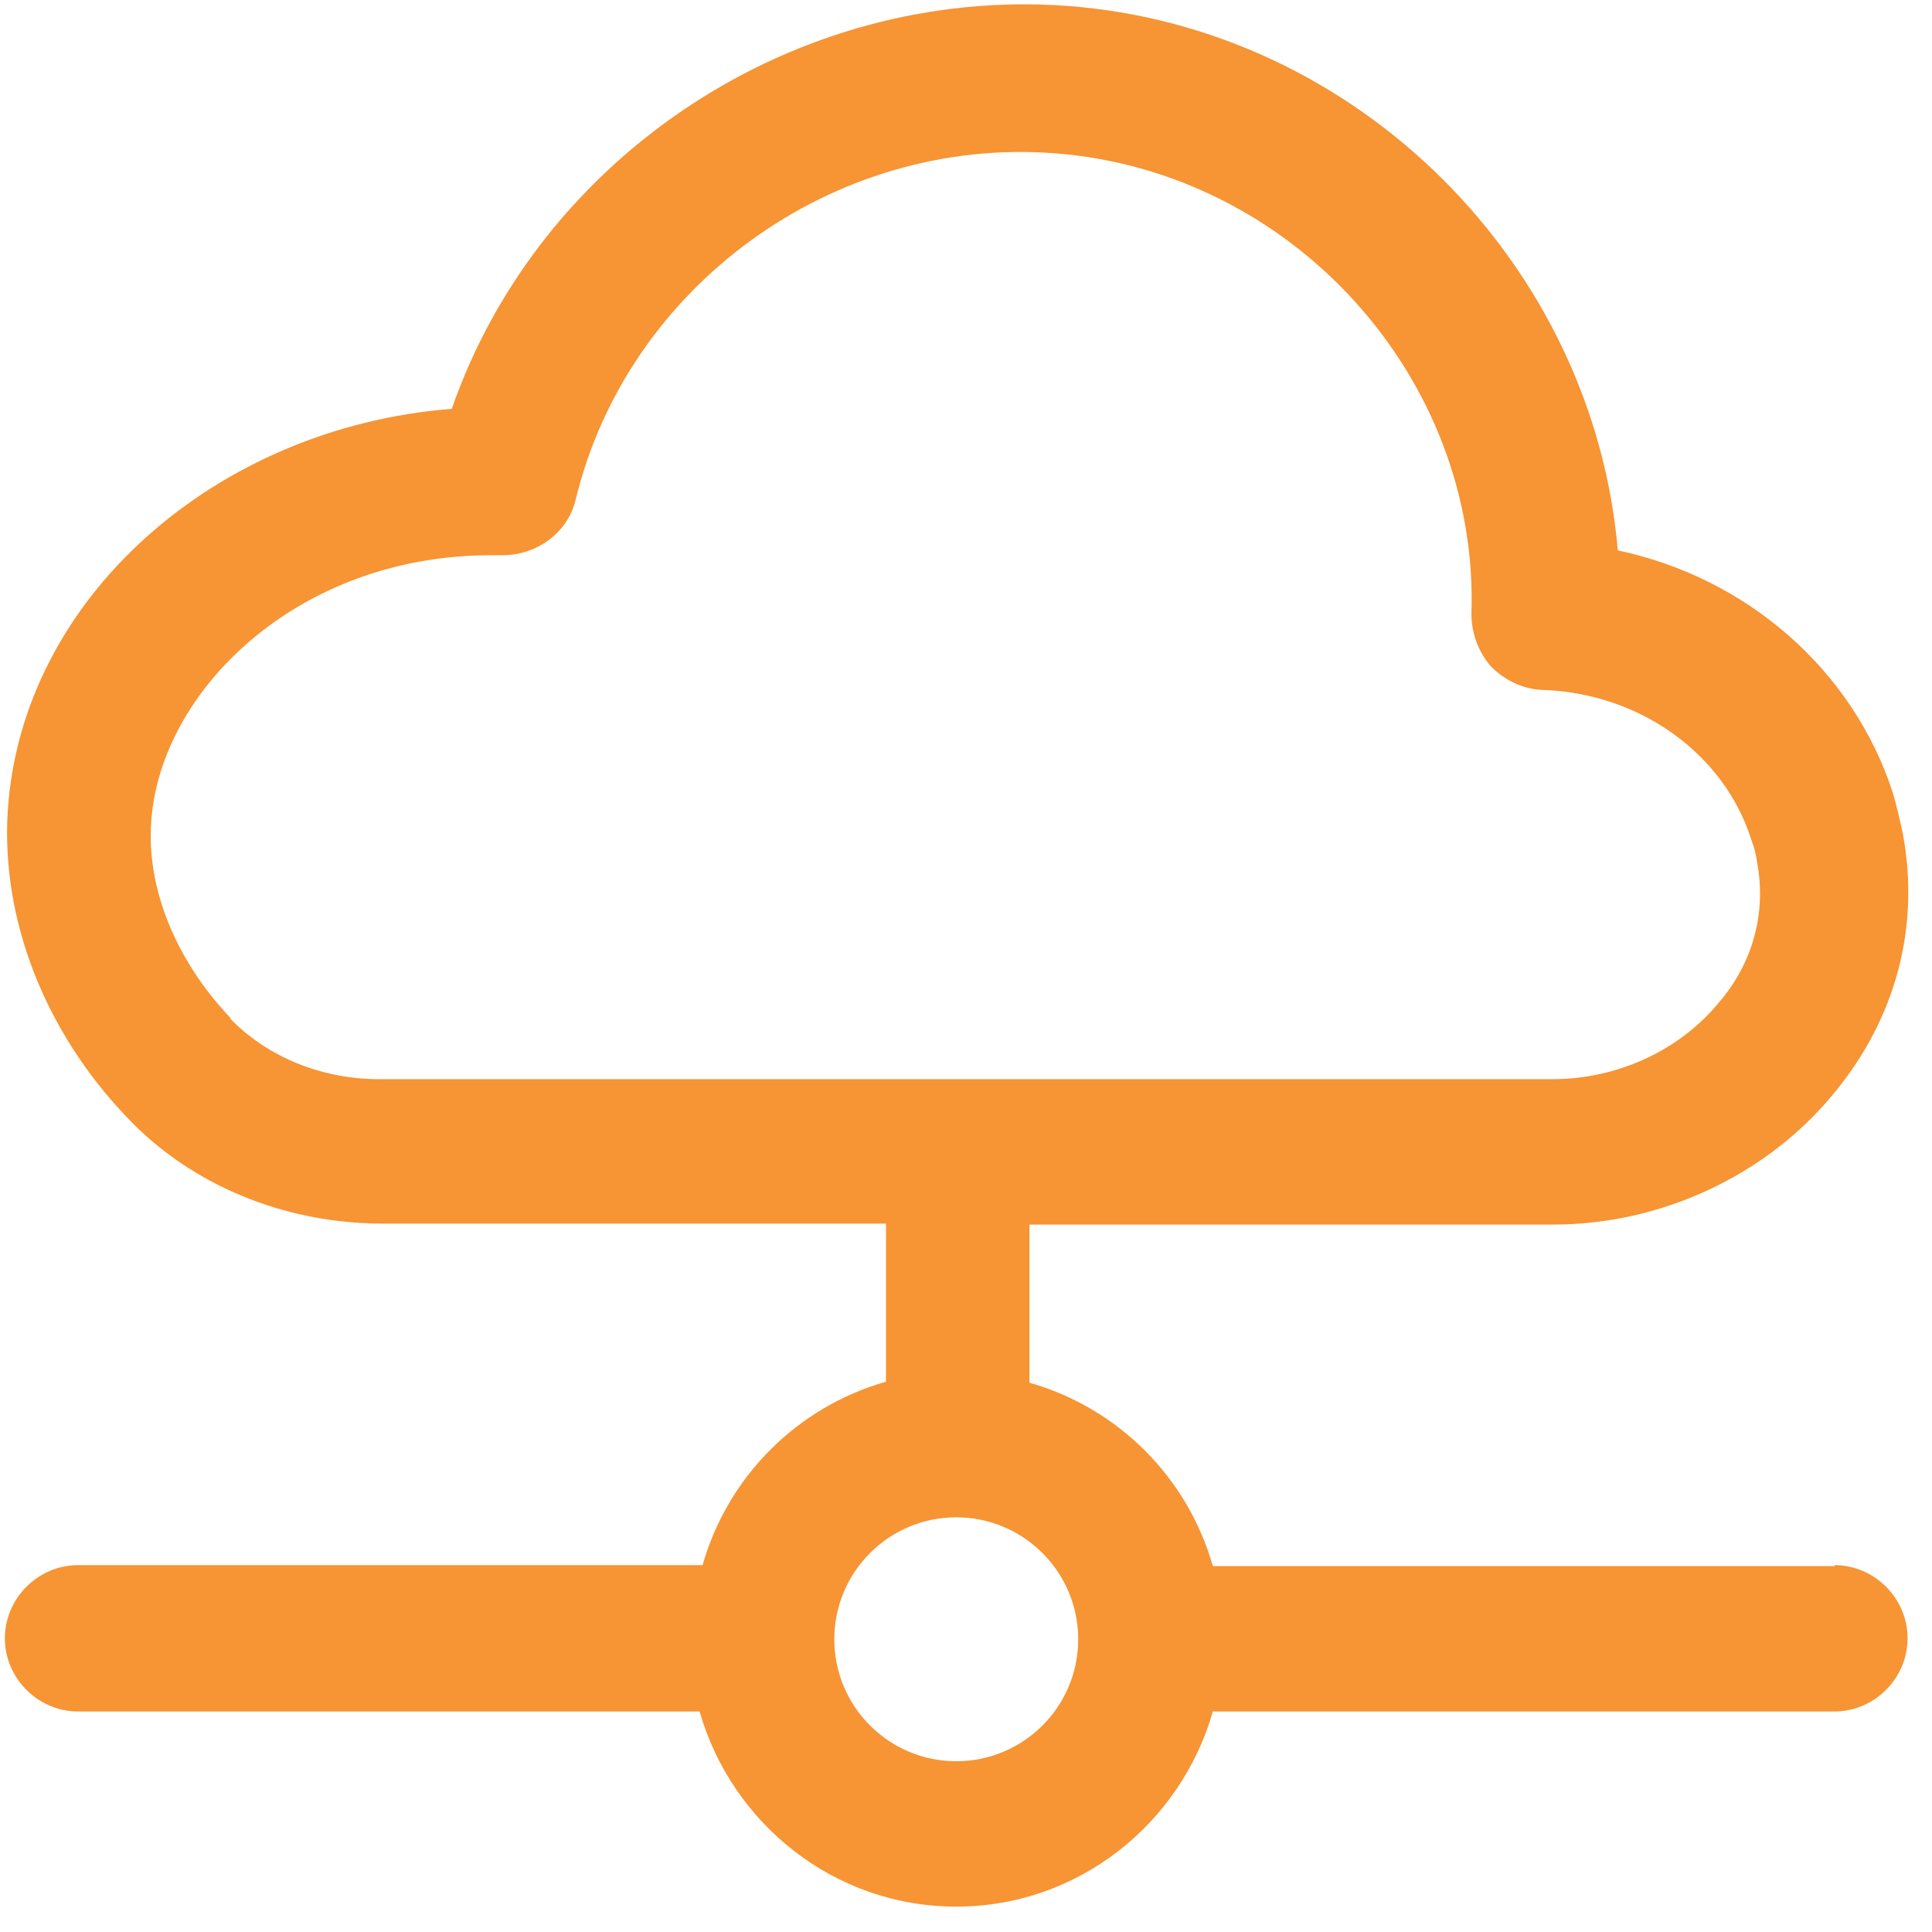 <svg width="36" height="36" viewBox="0 0 36 36" fill="none" xmlns="http://www.w3.org/2000/svg">
<path d="M34.182 29.182H22.6C22.127 27.527 20.836 26.236 19.182 25.764V22.818H28.945C30.945 22.818 32.909 21.909 34.164 20.382C35.327 18.982 35.782 17.273 35.455 15.527C35.4 15.273 35.346 15.037 35.273 14.782C34.527 12.473 32.545 10.764 30.145 10.255C29.691 4.946 25.327 0.509 19.873 0.109C14.818 -0.254 10.055 2.909 8.418 7.618C4.018 7.964 0.4 11.146 0.145 15.109C0.018 17.109 0.818 19.2 2.364 20.818C3.545 22.073 5.291 22.8 7.127 22.8H16.509V25.746C14.855 26.218 13.564 27.509 13.091 29.164H1.455C0.709 29.164 0.091 29.782 0.091 30.527C0.091 31.273 0.709 31.891 1.455 31.891H13.036C13.636 33.982 15.546 35.527 17.818 35.527C20.091 35.527 22 33.982 22.6 31.891H34.182C34.927 31.891 35.545 31.273 35.545 30.527C35.545 29.782 34.927 29.164 34.182 29.164V29.182ZM4.291 18.964C3.273 17.891 2.727 16.546 2.818 15.309C2.982 12.873 5.545 10.346 9.145 10.346C9.218 10.346 9.291 10.346 9.364 10.346C10 10.346 10.582 9.927 10.727 9.309C11.691 5.327 15.527 2.546 19.636 2.855C24.073 3.182 27.564 7.036 27.418 11.437C27.418 11.8 27.546 12.146 27.782 12.418C28.036 12.673 28.364 12.836 28.727 12.855C30.546 12.909 32.127 14.037 32.636 15.655C32.691 15.8 32.727 15.946 32.745 16.091C32.909 17 32.673 17.927 32.036 18.673C31.291 19.582 30.127 20.109 28.927 20.109H7.073C5.982 20.109 4.982 19.691 4.291 18.982V18.964ZM17.818 32.818C16.564 32.818 15.546 31.8 15.546 30.546C15.546 29.291 16.564 28.273 17.818 28.273C19.073 28.273 20.091 29.291 20.091 30.546C20.091 31.8 19.073 32.818 17.818 32.818Z" fill="#F79433"/>
</svg>
